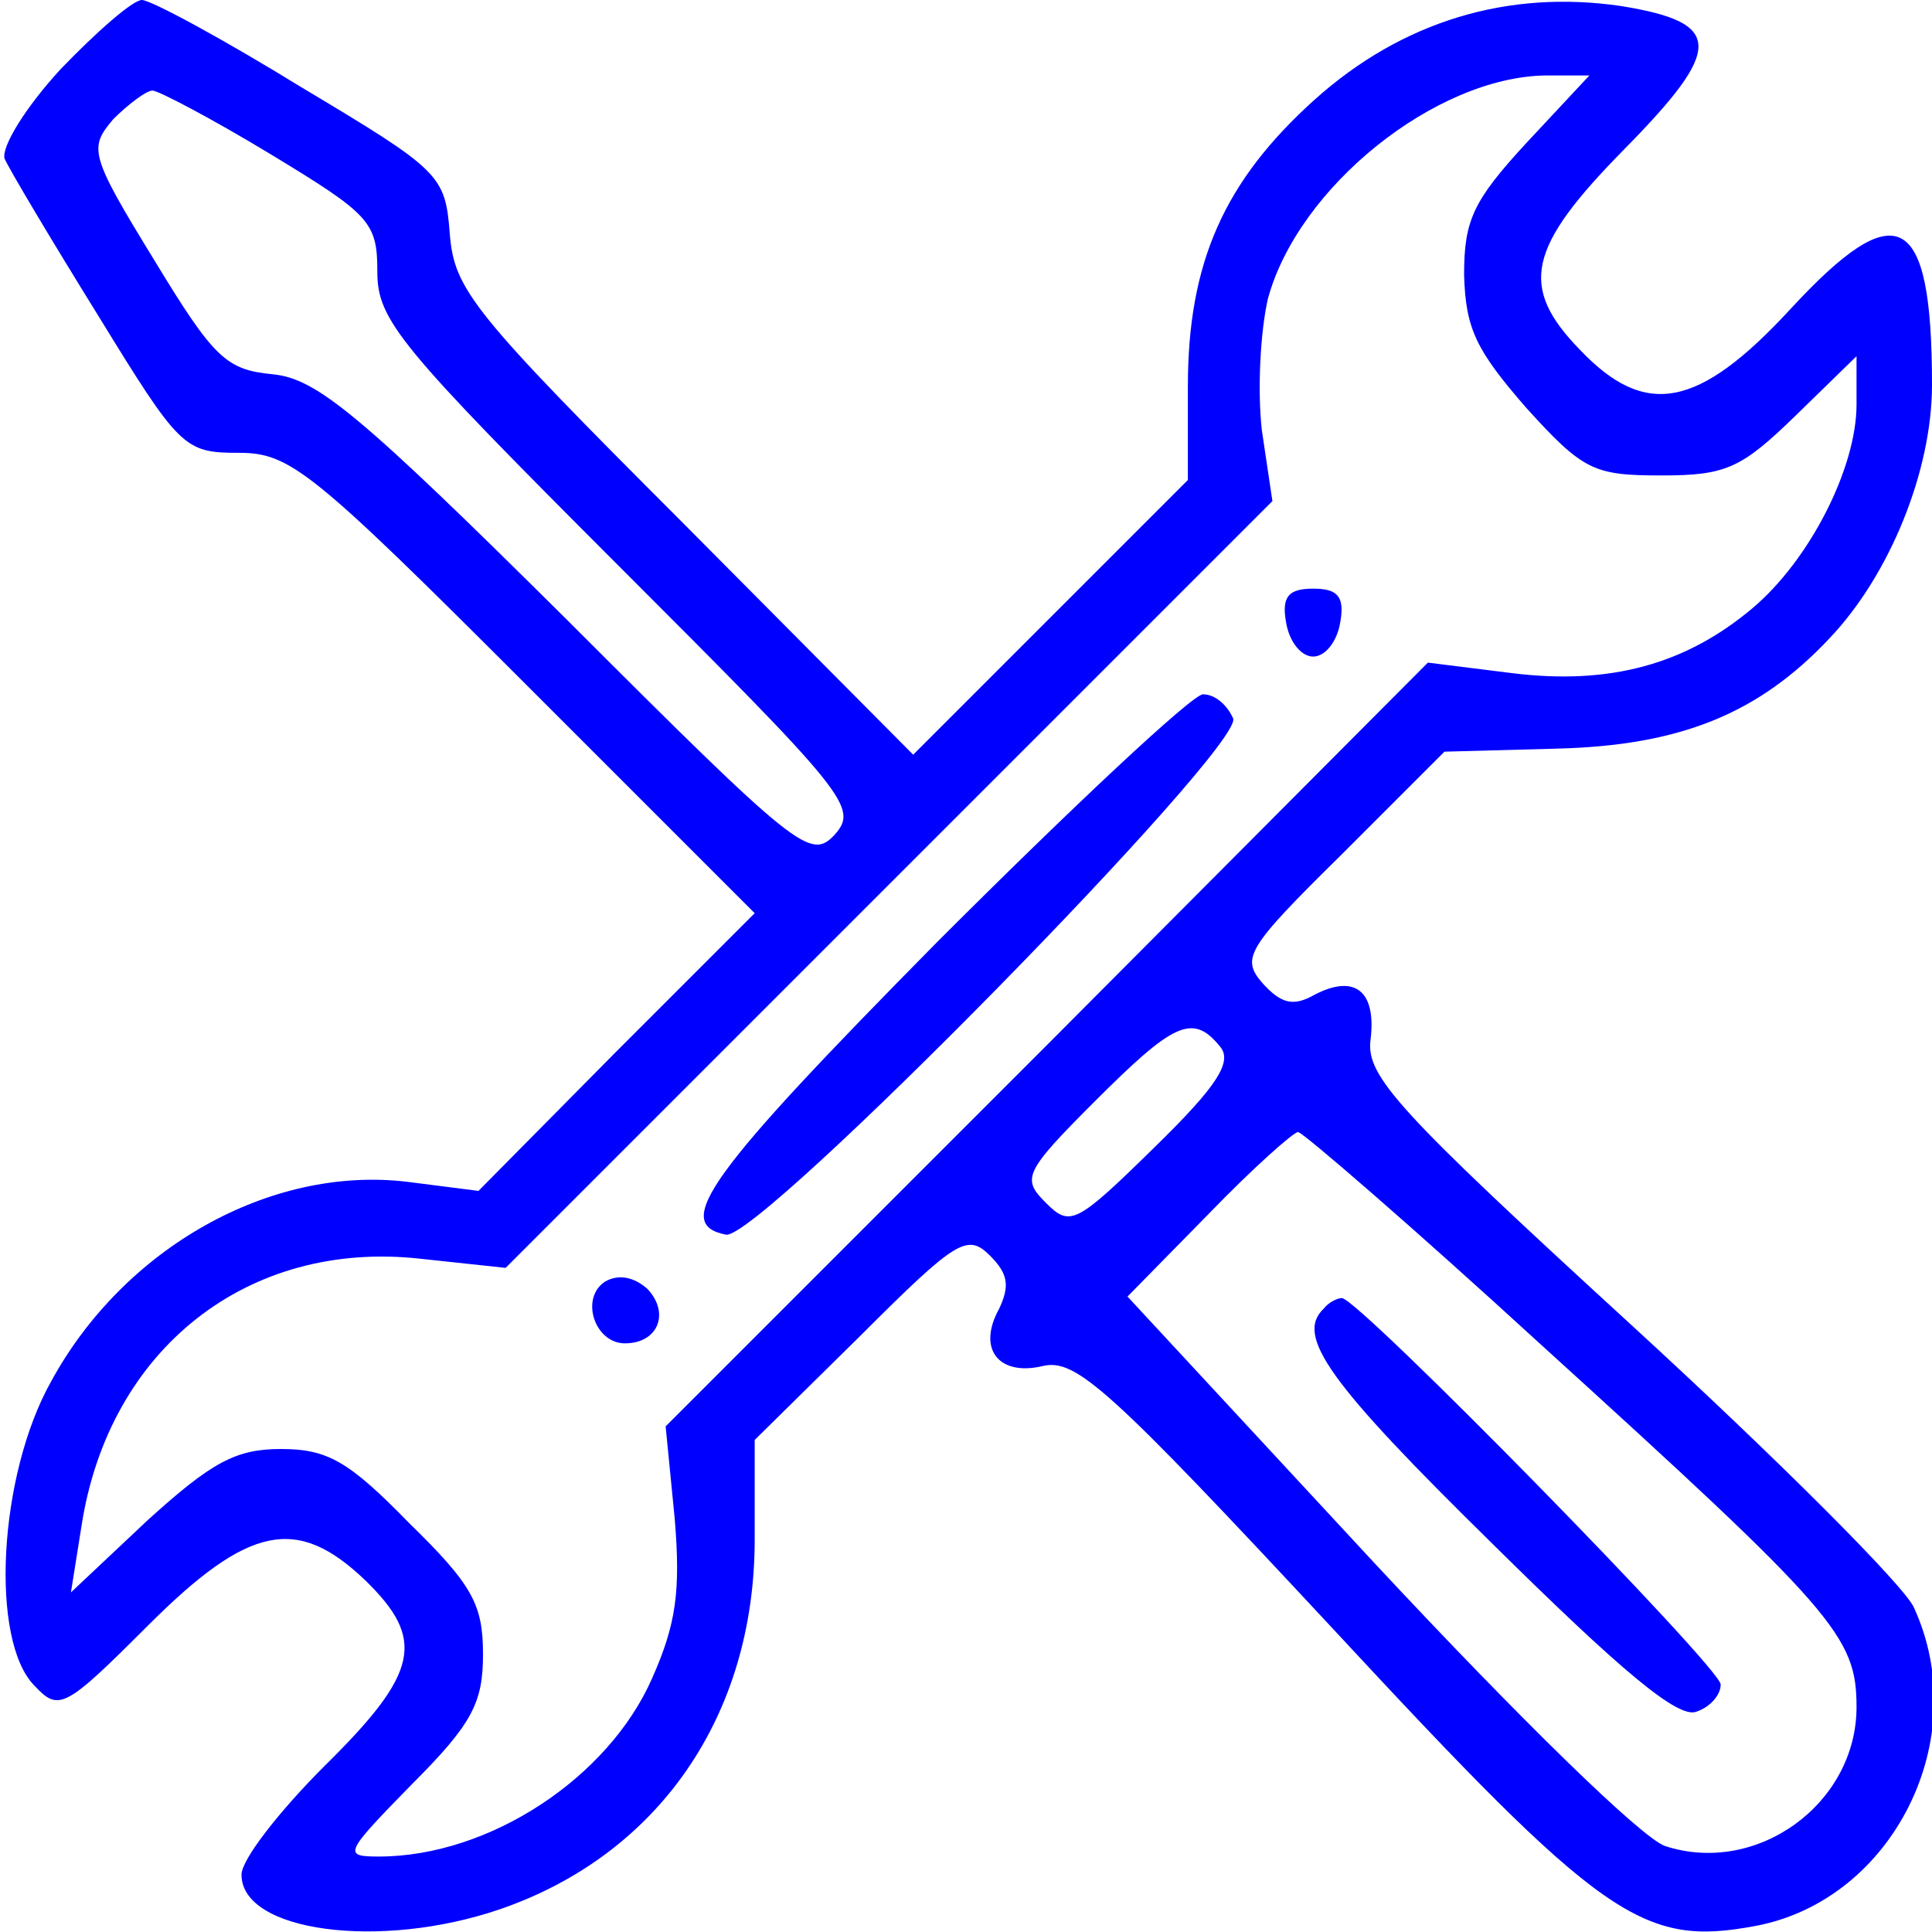 <?xml version="1.0" standalone="no"?>
<!DOCTYPE svg PUBLIC "-//W3C//DTD SVG 20010904//EN"
 "http://www.w3.org/TR/2001/REC-SVG-20010904/DTD/svg10.dtd">
<svg version="1.0" xmlns="http://www.w3.org/2000/svg"
 width="128pt" height="128pt" viewBox="0 0 128 128"
 preserveAspectRatio="xMidYMid meet">

<g transform="translate(0,128) scale(0.1,-0.1)"
fill="#0000ff" stroke="none">
<path d="M40 1234 c-23 -25 -39 -51 -37 -59 3 -7 31 -54 62 -104 54 -88 57
-91 93 -91 34 0 48 -11 189 -152 l153 -153 -92 -92 -91 -92 -47 6 c-91 11
-188 -44 -236 -132 -35 -62 -41 -172 -11 -202 16 -17 20 -15 75 40 67 67 99
73 144 30 40 -39 36 -61 -27 -123 -30 -30 -55 -62 -55 -72 0 -38 92 -50 171
-23 105 36 169 128 169 245 l0 66 70 69 c64 64 71 68 86 53 12 -12 13 -20 6
-35 -15 -27 0 -45 29 -38 22 5 44 -15 192 -174 179 -193 205 -211 280 -197 91
17 145 124 105 211 -6 14 -91 99 -187 187 -155 142 -176 165 -173 189 4 32
-10 44 -37 30 -14 -8 -22 -6 -34 7 -15 17 -12 23 52 86 l68 68 74 2 c82 2 134
23 181 73 40 42 68 111 68 168 0 115 -23 127 -94 50 -61 -66 -96 -72 -139 -27
-41 42 -35 68 29 133 66 67 66 84 -2 95 -75 11 -145 -10 -203 -62 -60 -54 -84
-108 -84 -190 l0 -62 -91 -91 -91 -91 -152 153 c-140 140 -152 155 -155 192
-3 39 -6 42 -98 97 -52 32 -100 58 -106 58 -6 0 -30 -21 -54 -46z m971 -49
c-35 -38 -41 -51 -41 -87 1 -36 8 -50 41 -88 38 -42 45 -45 90 -45 43 0 53 5
89 40 l40 39 0 -32 c0 -42 -31 -103 -69 -135 -44 -37 -94 -51 -159 -43 l-56 7
-252 -253 -253 -253 6 -61 c4 -48 1 -70 -15 -106 -29 -66 -108 -118 -181 -118
-24 0 -23 2 22 48 40 40 47 54 47 86 0 33 -7 46 -49 87 -40 41 -54 49 -85 49
-30 0 -46 -9 -88 -47 l-51 -48 7 44 c18 117 110 190 225 177 l56 -6 254 254
254 254 -7 47 c-3 27 -1 65 4 87 20 74 111 147 184 148 l29 0 -42 -45z m-832
-7 c66 -40 71 -45 71 -78 0 -32 14 -49 160 -195 151 -151 159 -160 143 -178
-16 -17 -24 -11 -177 142 -138 137 -166 160 -195 163 -31 3 -39 10 -79 76 -43
70 -43 74 -27 93 10 10 22 19 26 19 4 0 40 -19 78 -42z m629 -591 c9 -10 -1
-26 -43 -67 -52 -51 -56 -53 -72 -37 -16 16 -15 20 32 67 52 52 65 59 83 37z
m212 -197 c196 -178 210 -194 210 -241 0 -64 -66 -112 -127 -92 -16 6 -95 83
-192 187 l-164 177 54 55 c29 30 56 54 59 54 3 0 76 -63 160 -140z"/>
<path d="M852 868 c2 -13 10 -23 18 -23 8 0 16 10 18 23 3 17 -2 22 -18 22
-16 0 -21 -5 -18 -22z"/>
<path d="M621 656 c-152 -154 -176 -187 -140 -194 22 -4 343 323 336 342 -4 9
-12 16 -20 16 -7 0 -86 -74 -176 -164z"/>
<path d="M401 431 c-17 -11 -7 -41 13 -41 22 0 30 20 15 36 -9 8 -19 10 -28 5z"/>
<path d="M877 413 c-19 -18 3 -49 112 -156 85 -84 123 -116 135 -111 9 3 16
11 16 18 0 11 -240 256 -251 256 -3 0 -9 -3 -12 -7z"/>
</g>
</svg>
